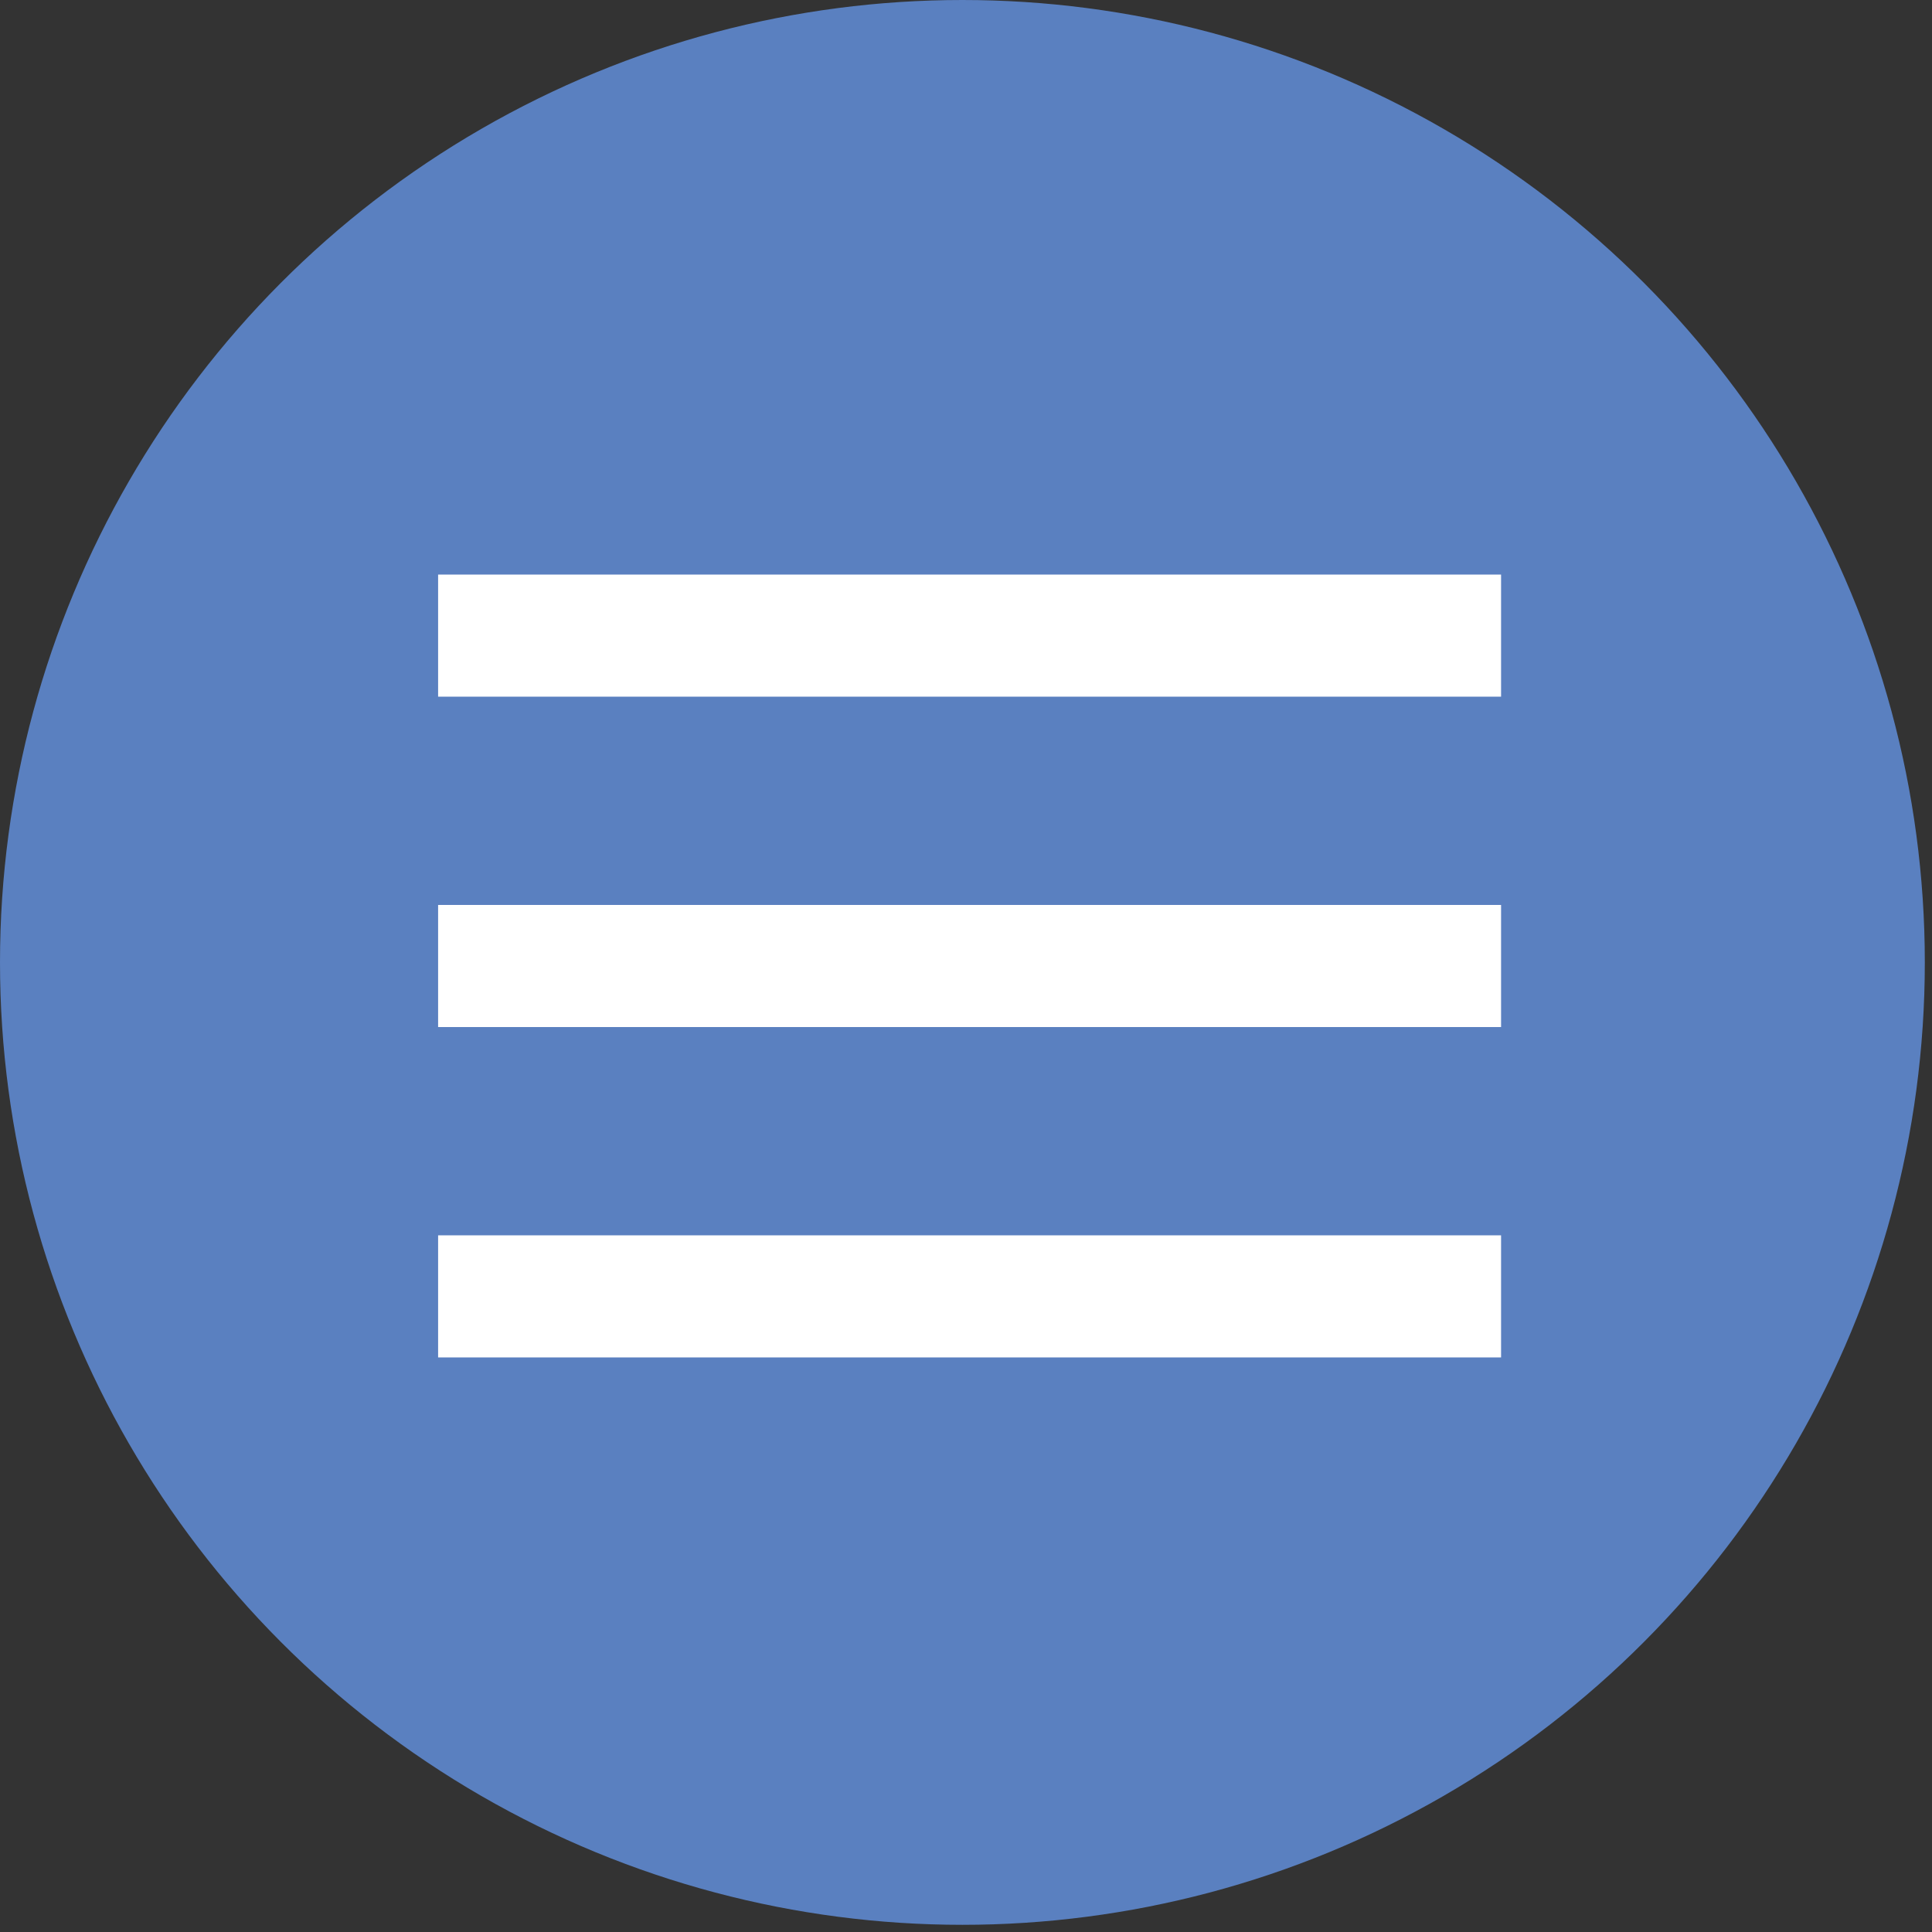 <svg xmlns="http://www.w3.org/2000/svg" xmlns:xlink="http://www.w3.org/1999/xlink" id="Capa_1" x="0px" y="0px" viewBox="0 0 26.9 26.9" style="enable-background:new 0 0 26.9 26.9;" xml:space="preserve"><rect x="0" y="0" width="26.9" height="26.9" fill="#333333" stroke="none"/><style type="text/css">	.st0{fill:#5A80C0;}	.st1{fill:#FFFFFF;}</style><circle class="st0" cx="13.4" cy="13.4" r="13.4"></circle><g>	<rect x="6.1" y="8" class="st1" width="14.8" height="1.7"></rect>	<rect x="6.1" y="12.6" class="st1" width="14.8" height="1.7"></rect>	<rect x="6.1" y="17.2" class="st1" width="14.8" height="1.7"></rect></g></svg>